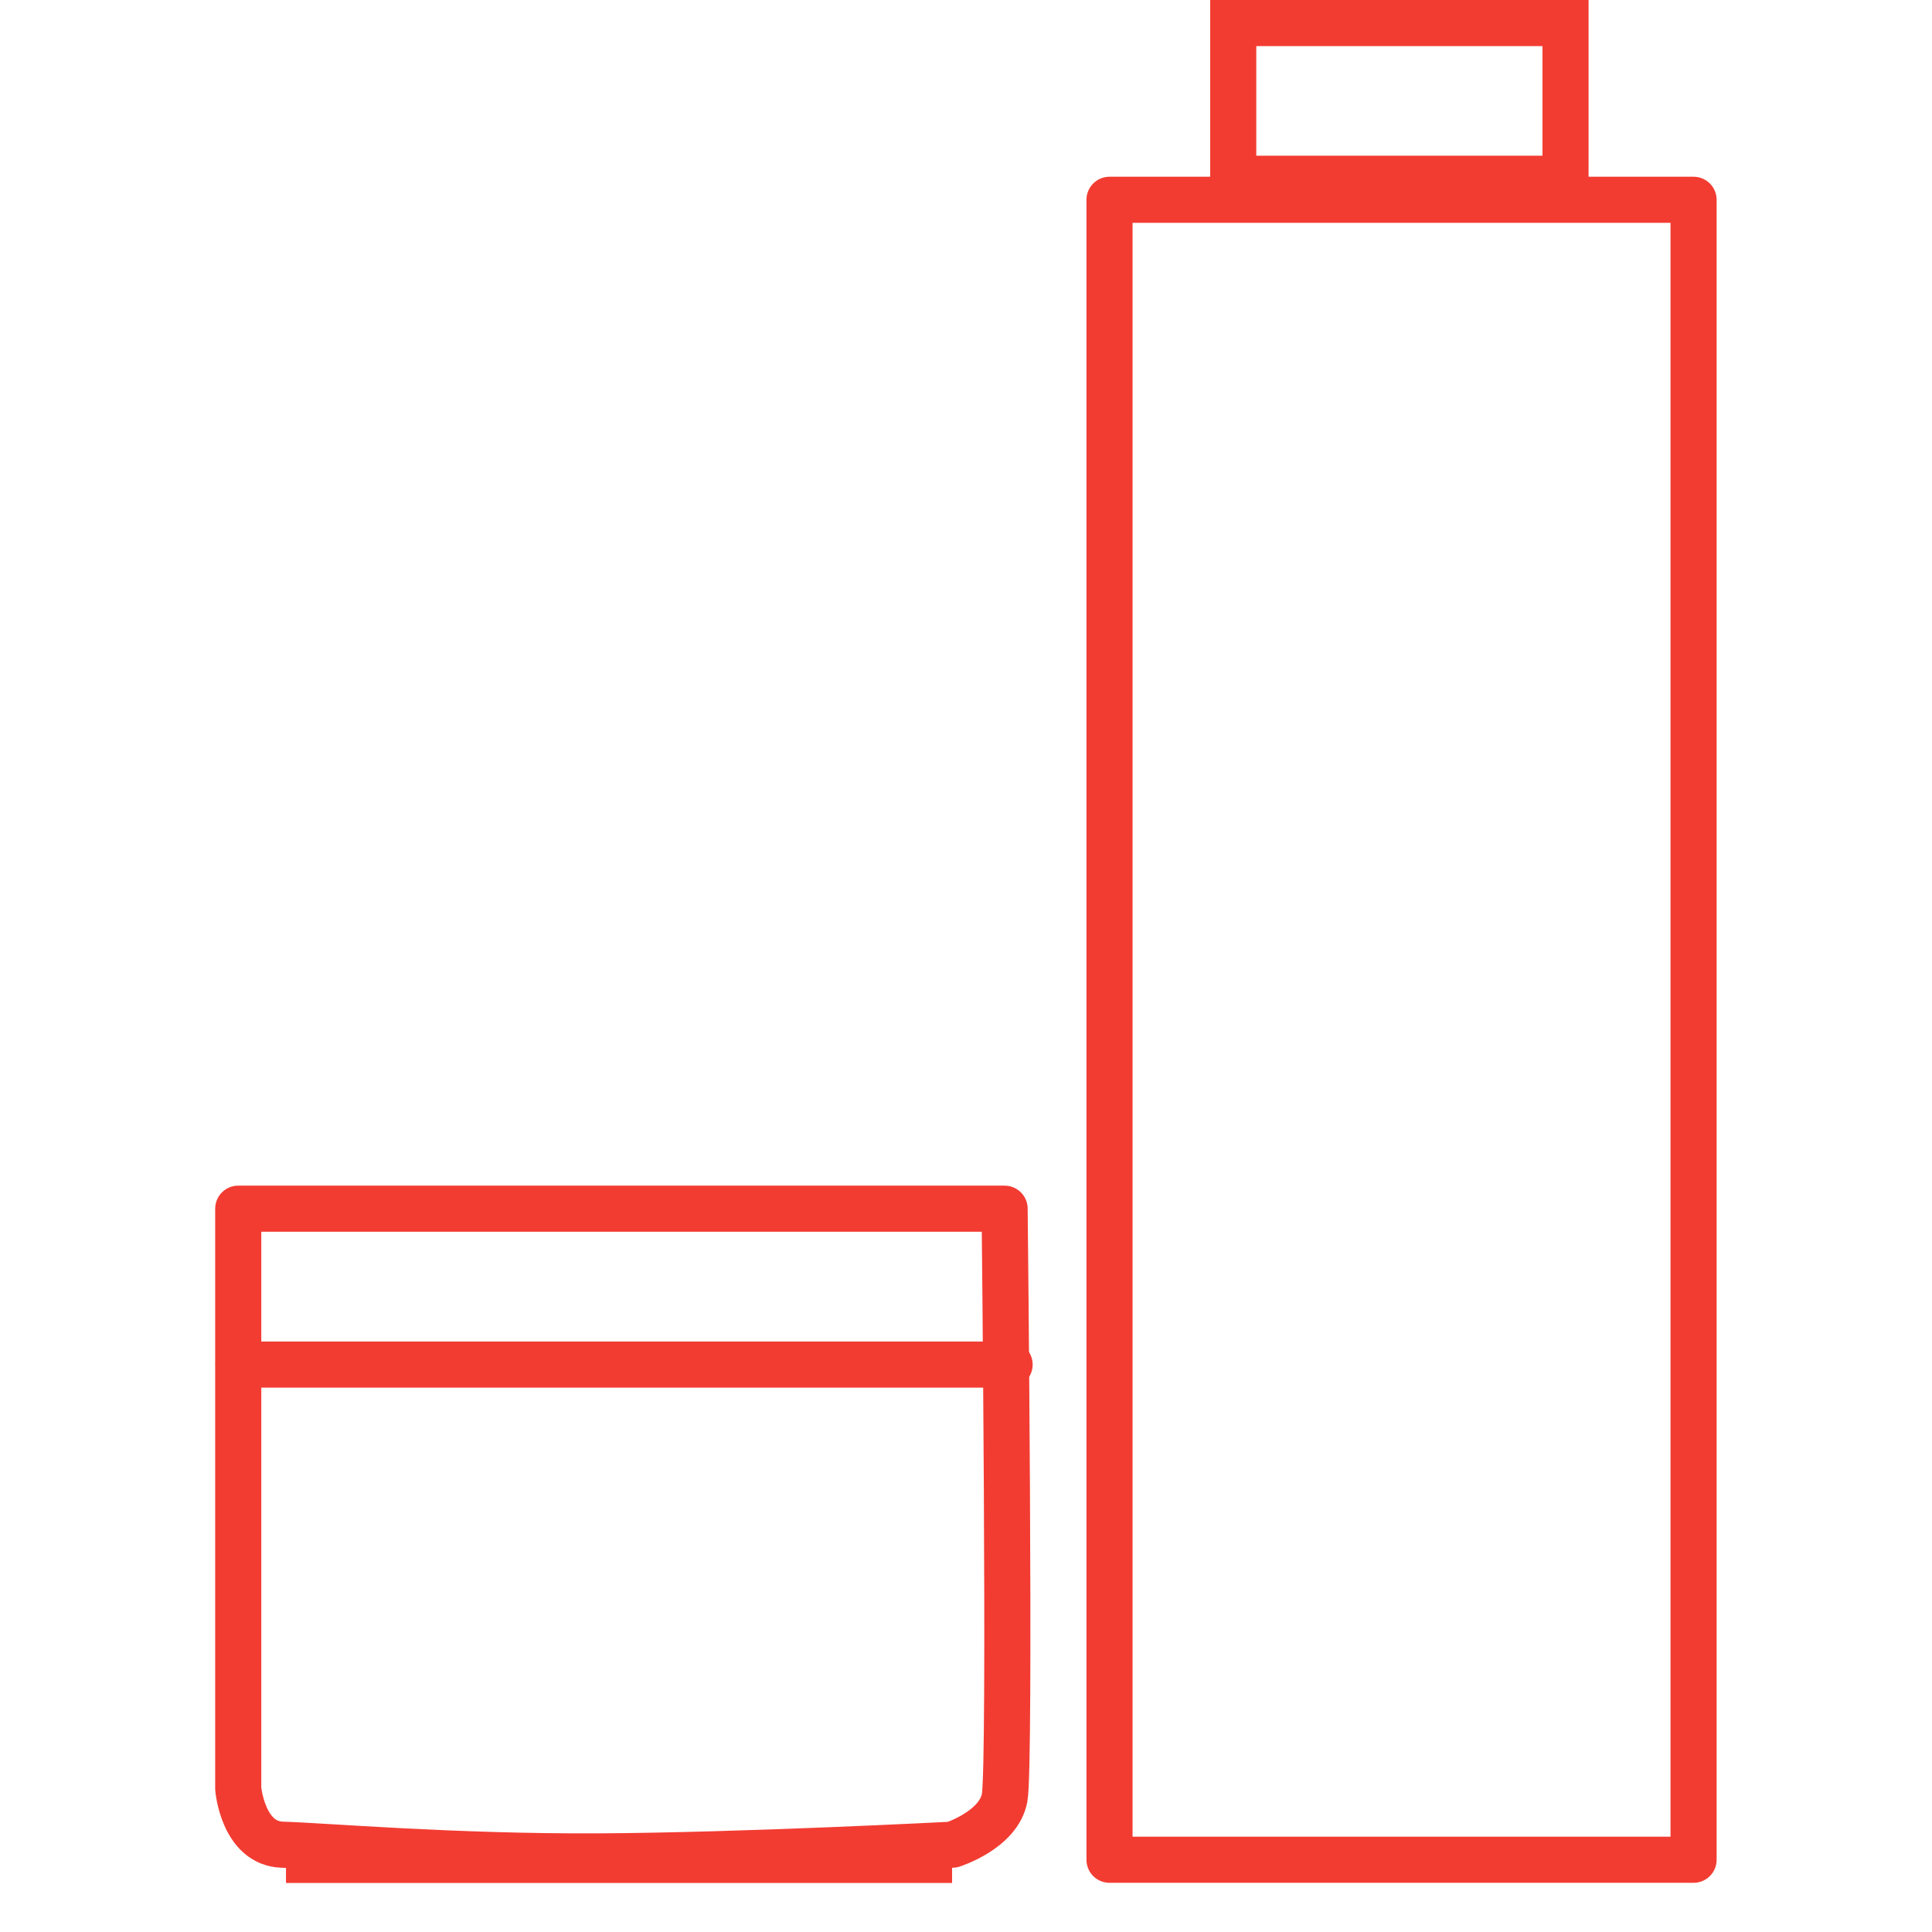 <svg xmlns="http://www.w3.org/2000/svg" xmlns:xlink="http://www.w3.org/1999/xlink" width="125.7" height="125.7" viewBox="0 0 125.7 125.7">
  <defs>
    <clipPath id="clip-path">
      <rect id="Rettangolo_14" data-name="Rettangolo 14" width="125.7" height="125.7" transform="translate(869 515)"/>
    </clipPath>
    <clipPath id="clip-path-2">
      <rect id="Rettangolo_13" data-name="Rettangolo 13" width="97.687" height="123.999" fill="none"/>
    </clipPath>
    <clipPath id="clip-path-5">
      <rect id="Rettangolo_9" data-name="Rettangolo 9" width="43.326" height="2.606" transform="translate(4.615 119.893)" fill="none"/>
    </clipPath>
  </defs>
  <g id="Gruppo_di_maschere_1" data-name="Gruppo di maschere 1" transform="translate(-869 -515)" clip-path="url(#clip-path)">
    <g id="Raggruppa_15" data-name="Raggruppa 15" transform="translate(883 515)">
      <g id="Raggruppa_14" data-name="Raggruppa 14" clip-path="url(#clip-path-2)">
        <g id="Raggruppa_13" data-name="Raggruppa 13">
          <g id="Raggruppa_12" data-name="Raggruppa 12" clip-path="url(#clip-path-2)">
            <g id="Raggruppa_11" data-name="Raggruppa 11">
              <g id="Raggruppa_10" data-name="Raggruppa 10">
                <g id="Raggruppa_9" data-name="Raggruppa 9" clip-path="url(#clip-path-2)">
                  <path id="Tracciato_13" data-name="Tracciato 13" d="M1.5,78.64v37.733s.3,3.574,2.877,3.647,11.122.809,20.534.762,23.051-.762,23.051-.762,3-.942,3.4-3.045,0-38.334,0-38.334Z" fill="none" stroke="#f23c32" stroke-linecap="round" stroke-linejoin="round" stroke-width="3"/>
                  <line id="Linea_1" data-name="Linea 1" x2="50.167" transform="translate(1.52 88.783)" fill="none" stroke="#f23c32" stroke-linecap="round" stroke-width="3"/>
                  <rect id="Rettangolo_8" data-name="Rettangolo 8" width="43.326" height="2.606" transform="translate(4.615 119.893)" fill="#f23c32"/>
                  <g id="Raggruppa_8" data-name="Raggruppa 8">
                    <g id="Raggruppa_7" data-name="Raggruppa 7" clip-path="url(#clip-path-5)">
                      <path id="Tracciato_14" data-name="Tracciato 14" d="M4.615,121H47.941m-1.5-1.106V122.5m1.5-1.106H4.615m1.5,1.106v-2.606" fill="none" stroke="#f23c32" stroke-linecap="round" stroke-linejoin="round" stroke-width="3"/>
                    </g>
                  </g>
                  <rect id="Rettangolo_10" data-name="Rettangolo 10" width="38" height="108" transform="translate(58.187 12.999)" fill="none" stroke="#f23c32" stroke-linecap="round" stroke-linejoin="round" stroke-width="3"/>
                  <path id="Tracciato_15" data-name="Tracciato 15" d="M67.736,10.129h18.62V3H67.736ZM64.736,0h24.62V13.129H64.736Z" fill="#f23c32"/>
                </g>
              </g>
            </g>
          </g>
        </g>
      </g>
    </g>
  </g>
</svg>
